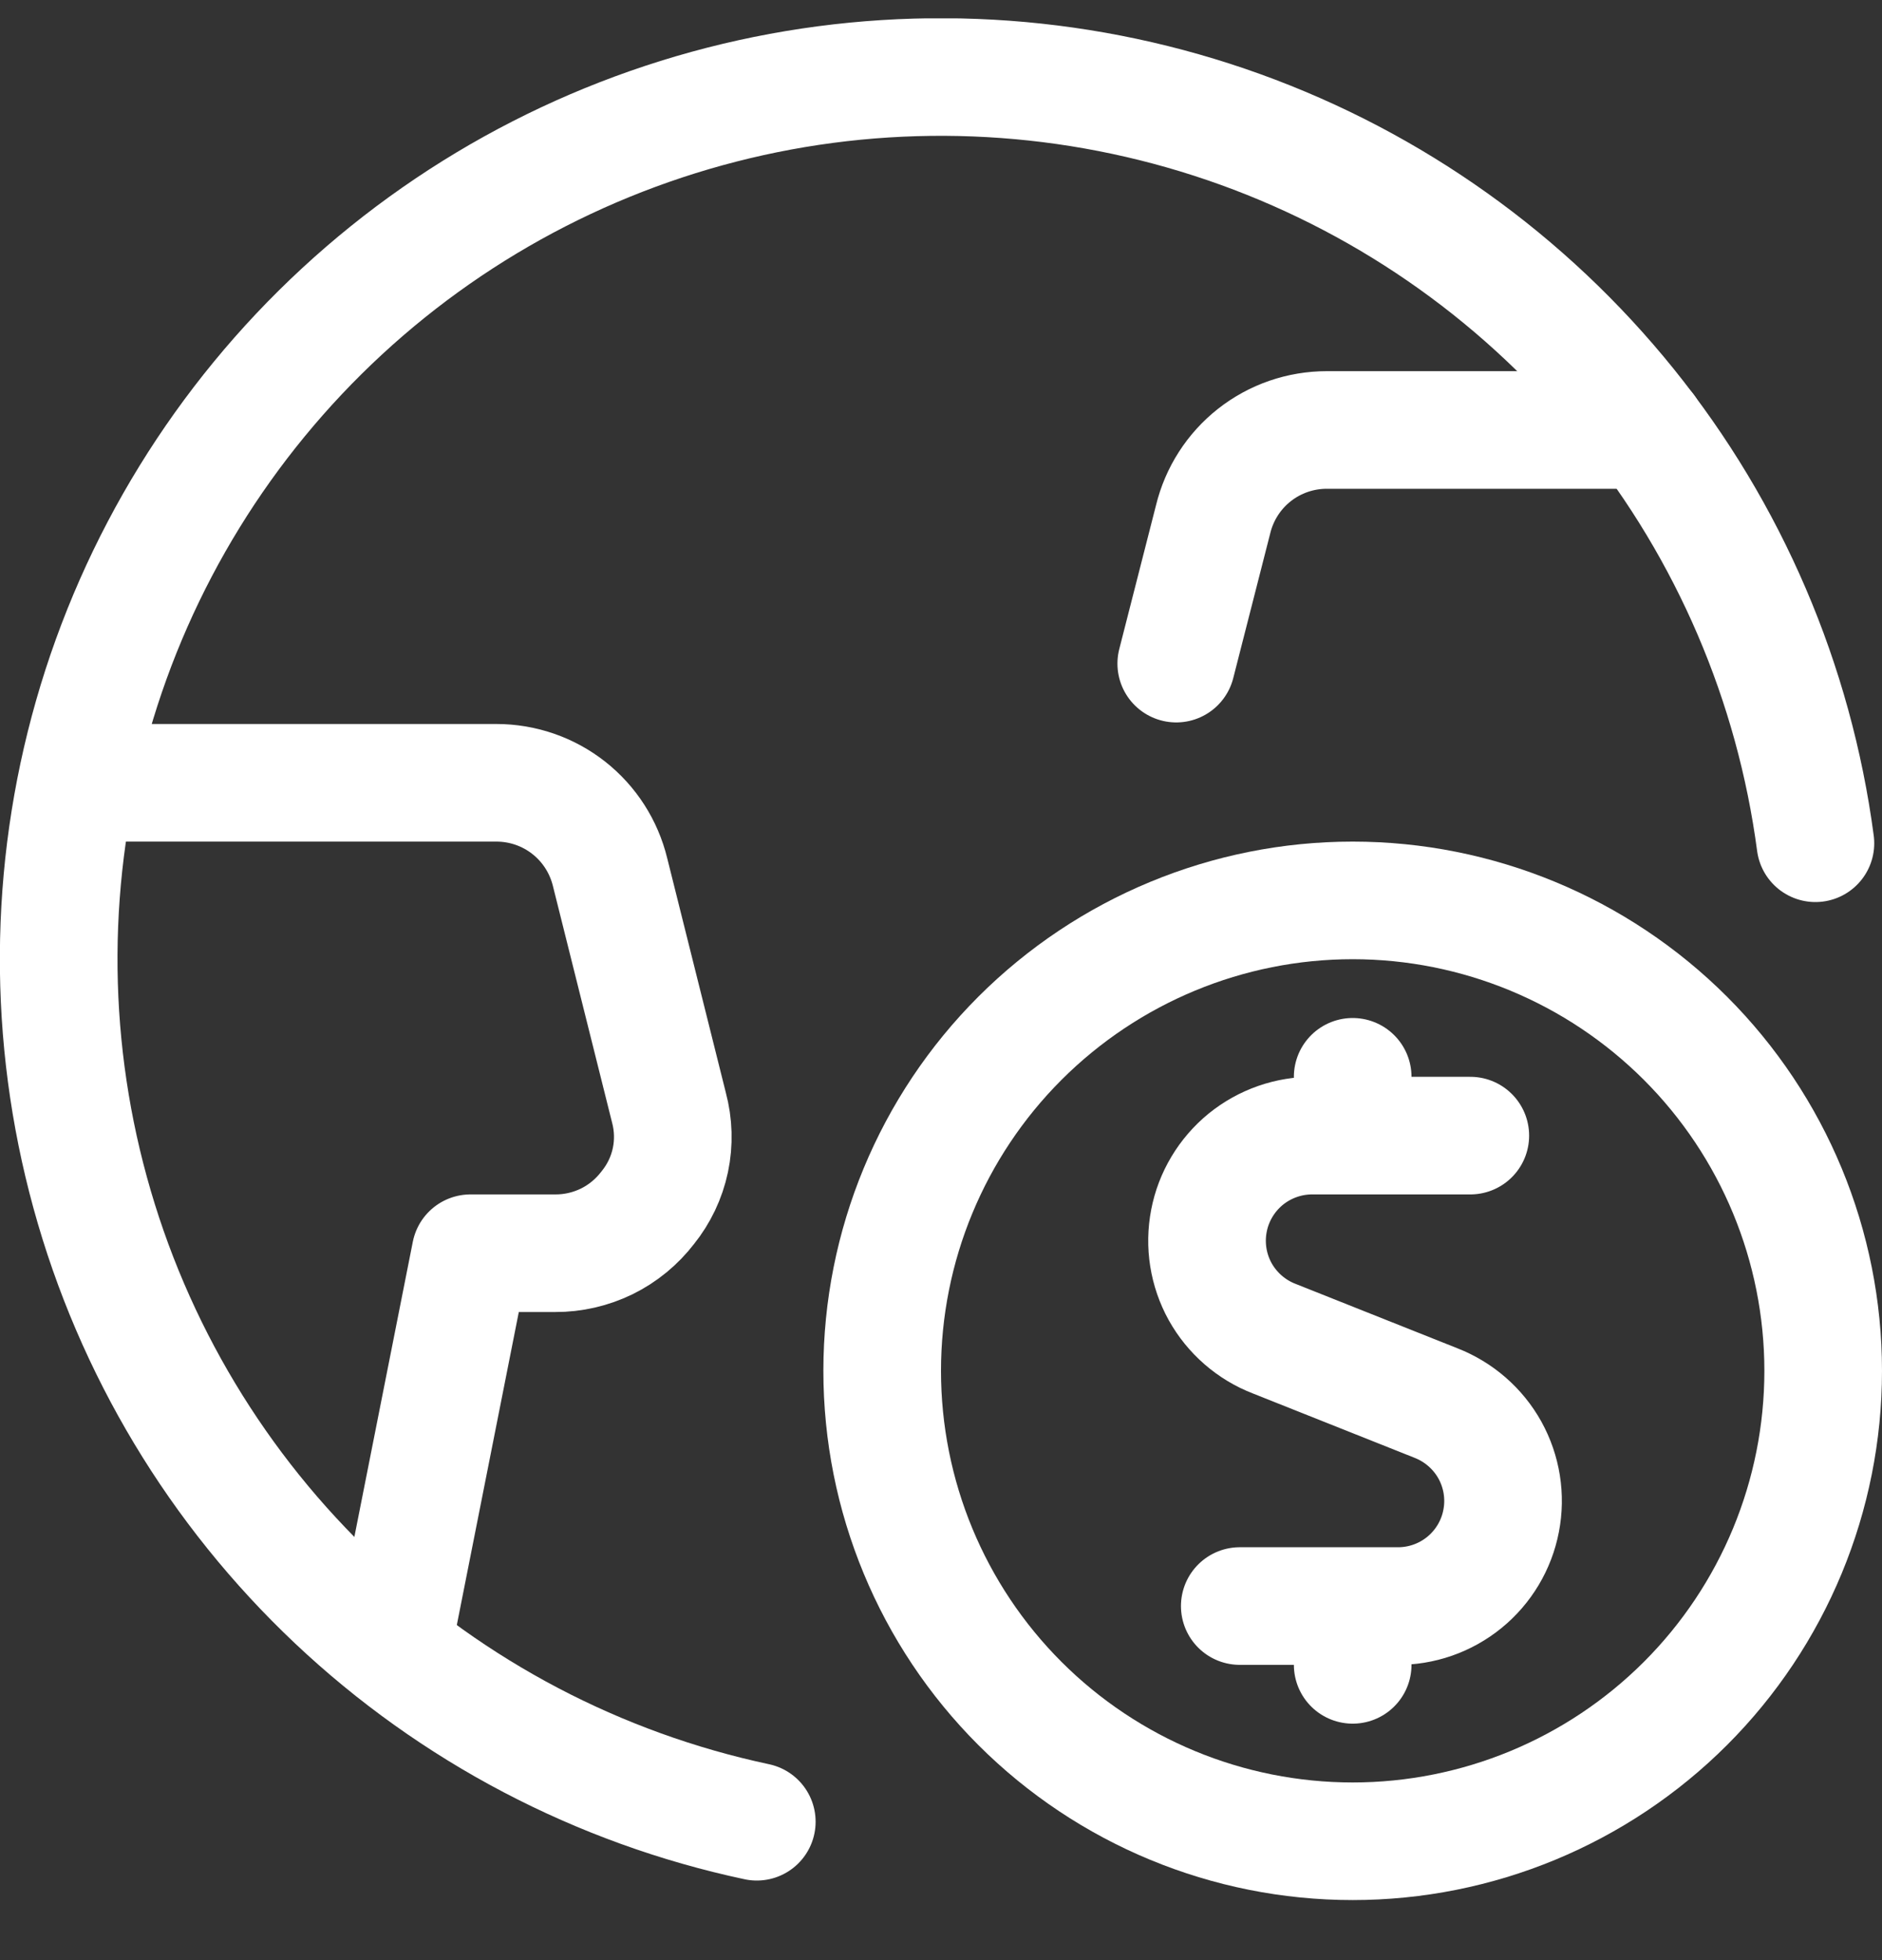 <svg width="24" height="25" viewBox="0 0 24 25" fill="none" xmlns="http://www.w3.org/2000/svg">
<rect x="0" y="0" width="24" height="25" fill="#333333" stroke="none"/>
<g clip-path="url(#clip0_3387_2535)">
<path d="M9.651 23.235C7.634 22.805 5.775 21.829 4.276 20.414C2.777 18.999 1.695 17.199 1.15 15.211C0.604 13.223 0.615 11.124 1.181 9.141C1.747 7.159 2.848 5.371 4.361 3.972C5.875 2.572 7.744 1.616 9.765 1.206C11.785 0.797 13.879 0.951 15.818 1.651C17.757 2.351 19.466 3.57 20.76 5.176C22.053 6.781 22.88 8.711 23.151 10.755" stroke="white" stroke-width="1.5" stroke-linecap="round" stroke-linejoin="round"/>
<path d="M5 21.034L6 15.984H7.08C7.308 15.985 7.533 15.933 7.738 15.833C7.943 15.732 8.121 15.585 8.26 15.404C8.403 15.227 8.502 15.019 8.549 14.797C8.596 14.574 8.589 14.344 8.53 14.124L7.78 11.124C7.701 10.799 7.516 10.51 7.253 10.303C6.99 10.096 6.665 9.984 6.33 9.984H1M21 5.484H16.92C16.585 5.484 16.26 5.596 15.997 5.803C15.734 6.01 15.549 6.299 15.47 6.624L15 8.464M18.75 14.484H16.75C16.436 14.48 16.13 14.587 15.886 14.785C15.643 14.984 15.476 15.262 15.417 15.57C15.357 15.879 15.408 16.199 15.56 16.474C15.713 16.748 15.957 16.961 16.25 17.074L18.31 17.894C18.603 18.008 18.847 18.22 19 18.495C19.152 18.77 19.203 19.09 19.143 19.398C19.084 19.707 18.917 19.985 18.674 20.183C18.43 20.382 18.124 20.488 17.81 20.484H15.81M17.25 14.484V13.734M17.25 21.234V20.484" stroke="white" stroke-width="1.5" stroke-linecap="round" stroke-linejoin="round"/>
<path d="M11.25 17.484C11.25 19.076 11.882 20.602 13.007 21.727C14.133 22.852 15.659 23.484 17.25 23.484C18.841 23.484 20.367 22.852 21.493 21.727C22.618 20.602 23.25 19.076 23.25 17.484C23.25 15.893 22.618 14.367 21.493 13.242C20.367 12.117 18.841 11.484 17.25 11.484C15.659 11.484 14.133 12.117 13.007 13.242C11.882 14.367 11.25 15.893 11.25 17.484Z" stroke="white" stroke-width="1.5" stroke-linecap="round" stroke-linejoin="round"/>
</g>
<defs>
<clipPath id="clip0_3387_2535">
<rect width="24" height="24" fill="white" transform="translate(0 0.234)"/>
</clipPath>
</defs>
</svg>
